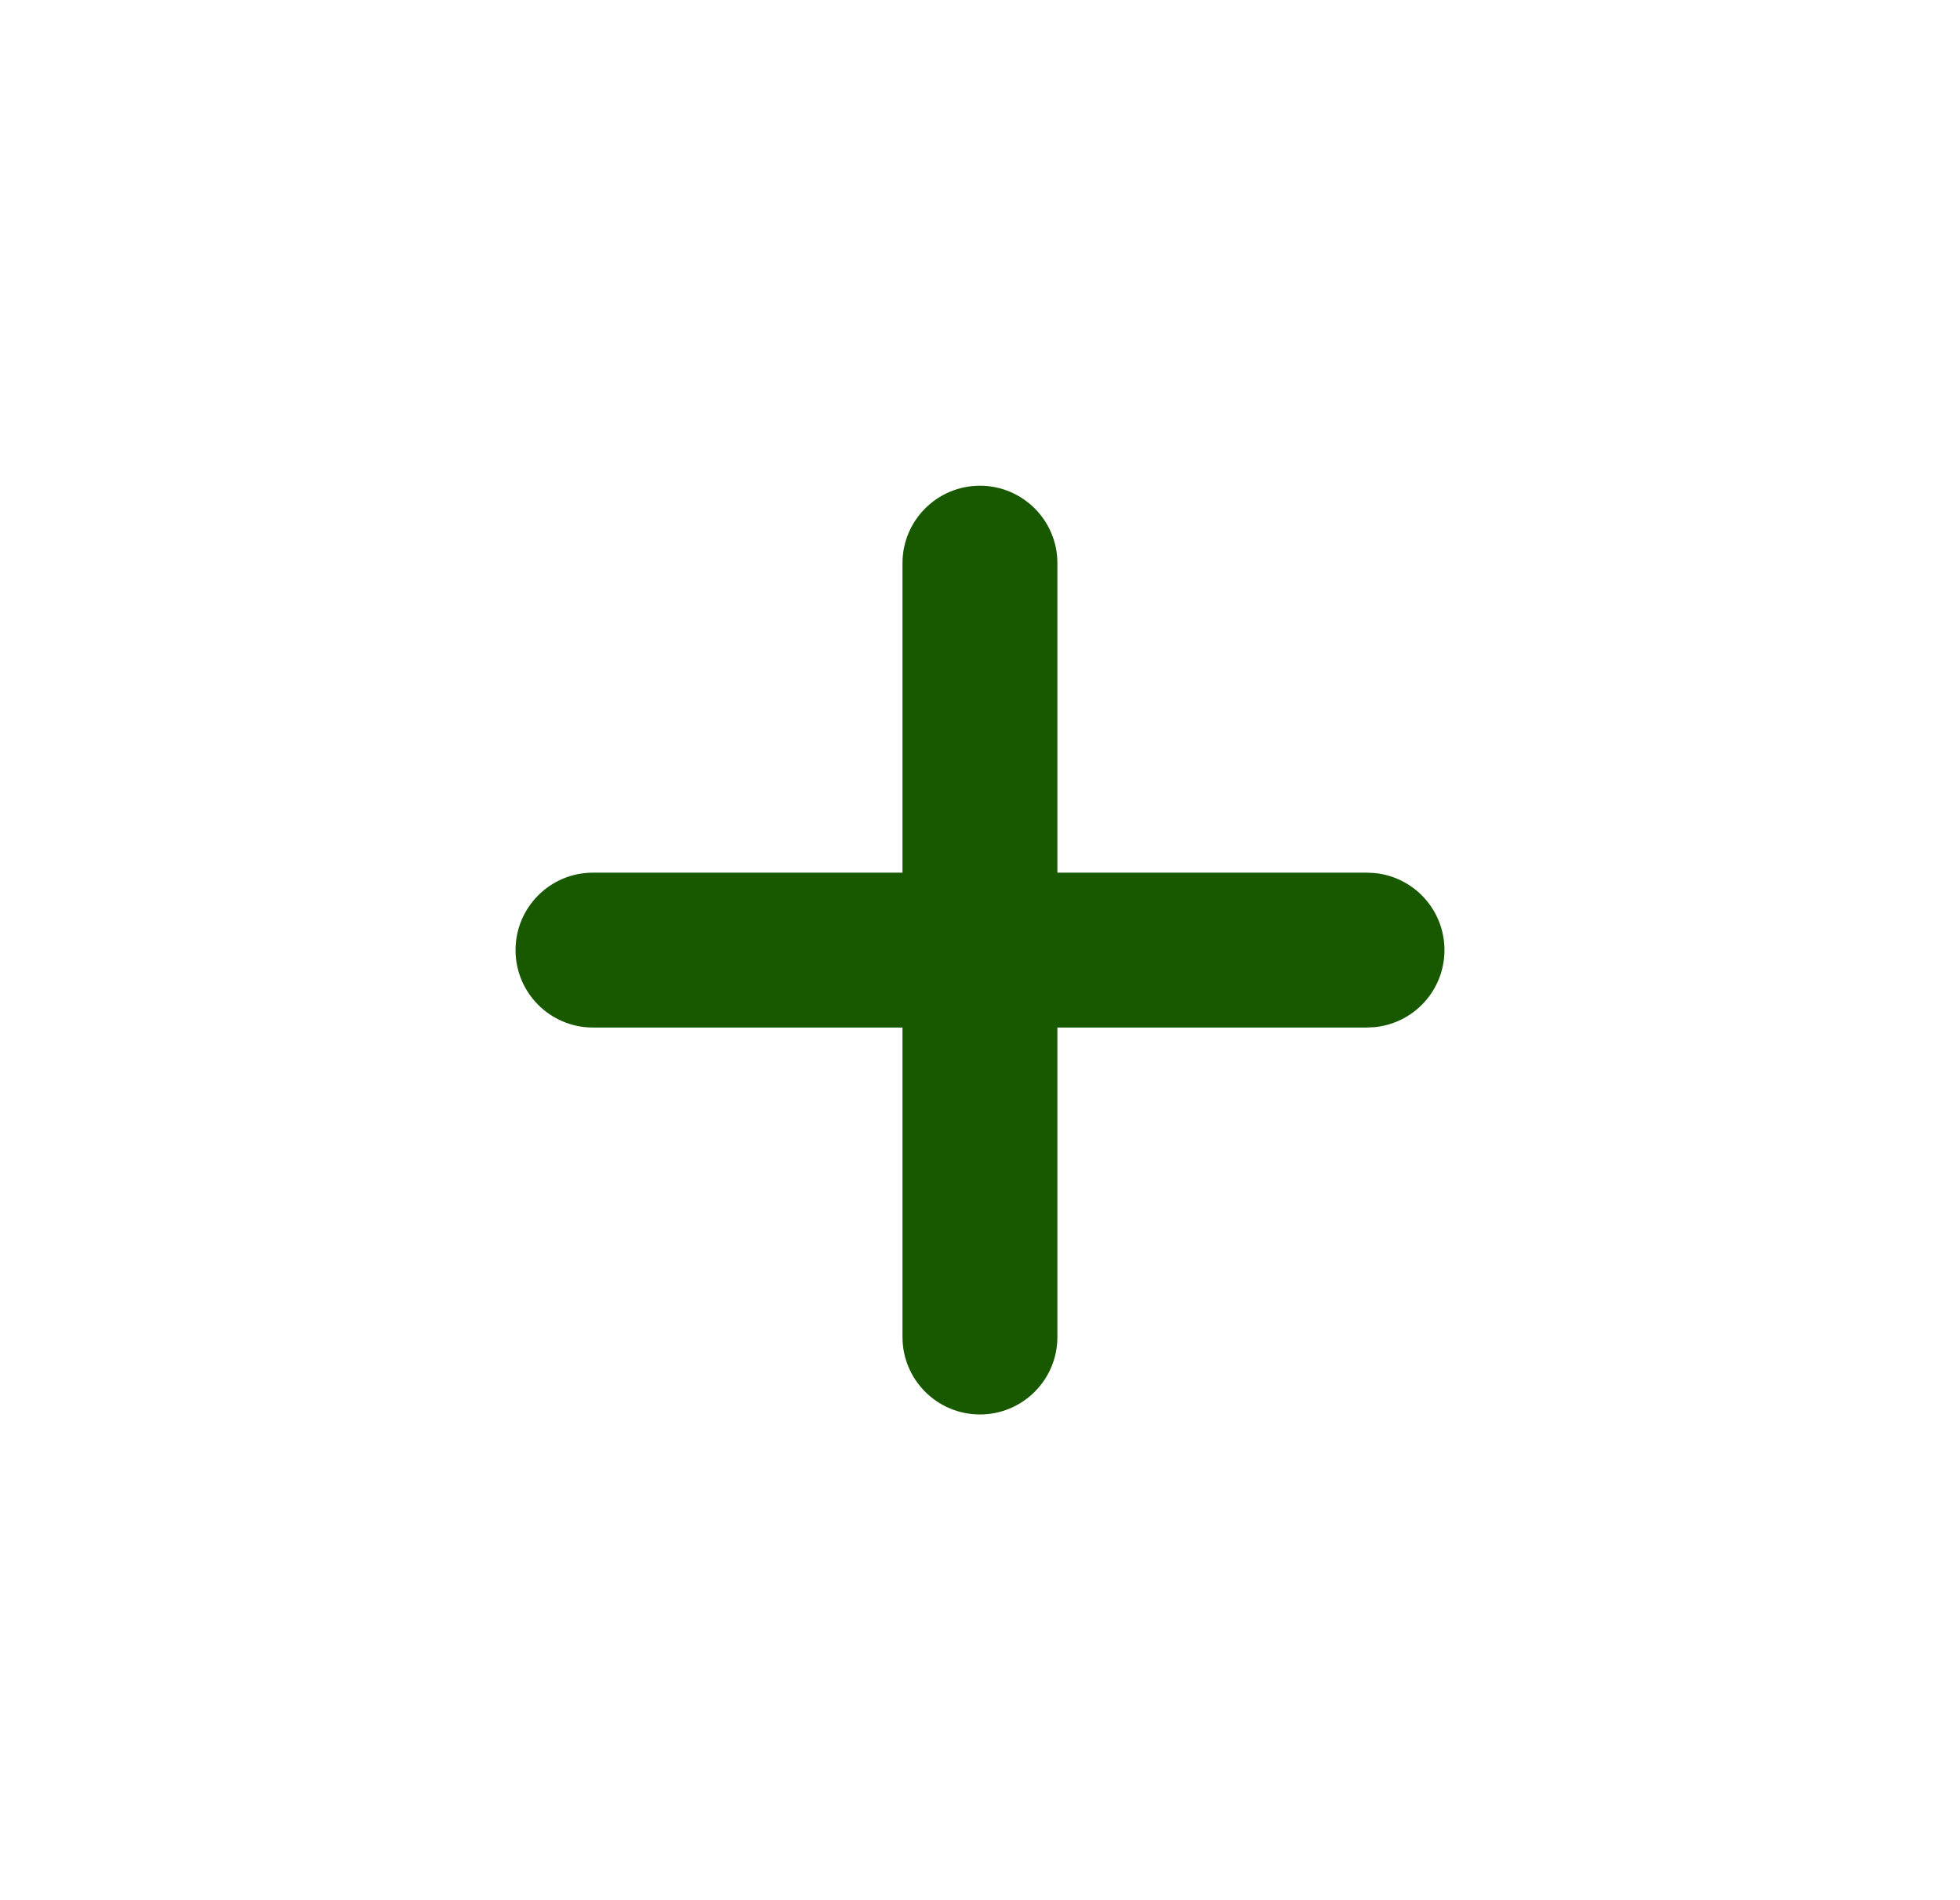 <svg width="33" height="32" viewBox="0 0 33 32" fill="none" xmlns="http://www.w3.org/2000/svg">
<path d="M16.499 8.18C17.219 8.18 17.803 8.764 17.803 9.483V14.696H23.018L23.15 14.703C23.808 14.77 24.32 15.325 24.32 16C24.32 16.675 23.808 17.23 23.15 17.297L23.018 17.304H17.803V22.518C17.802 23.237 17.219 23.82 16.499 23.82C15.779 23.82 15.196 23.237 15.195 22.518V17.304H9.983C9.264 17.304 8.68 16.72 8.68 16C8.68 15.28 9.264 14.696 9.983 14.696H15.195V9.483C15.195 8.764 15.779 8.18 16.499 8.18Z" fill="#185900"/>
</svg>
